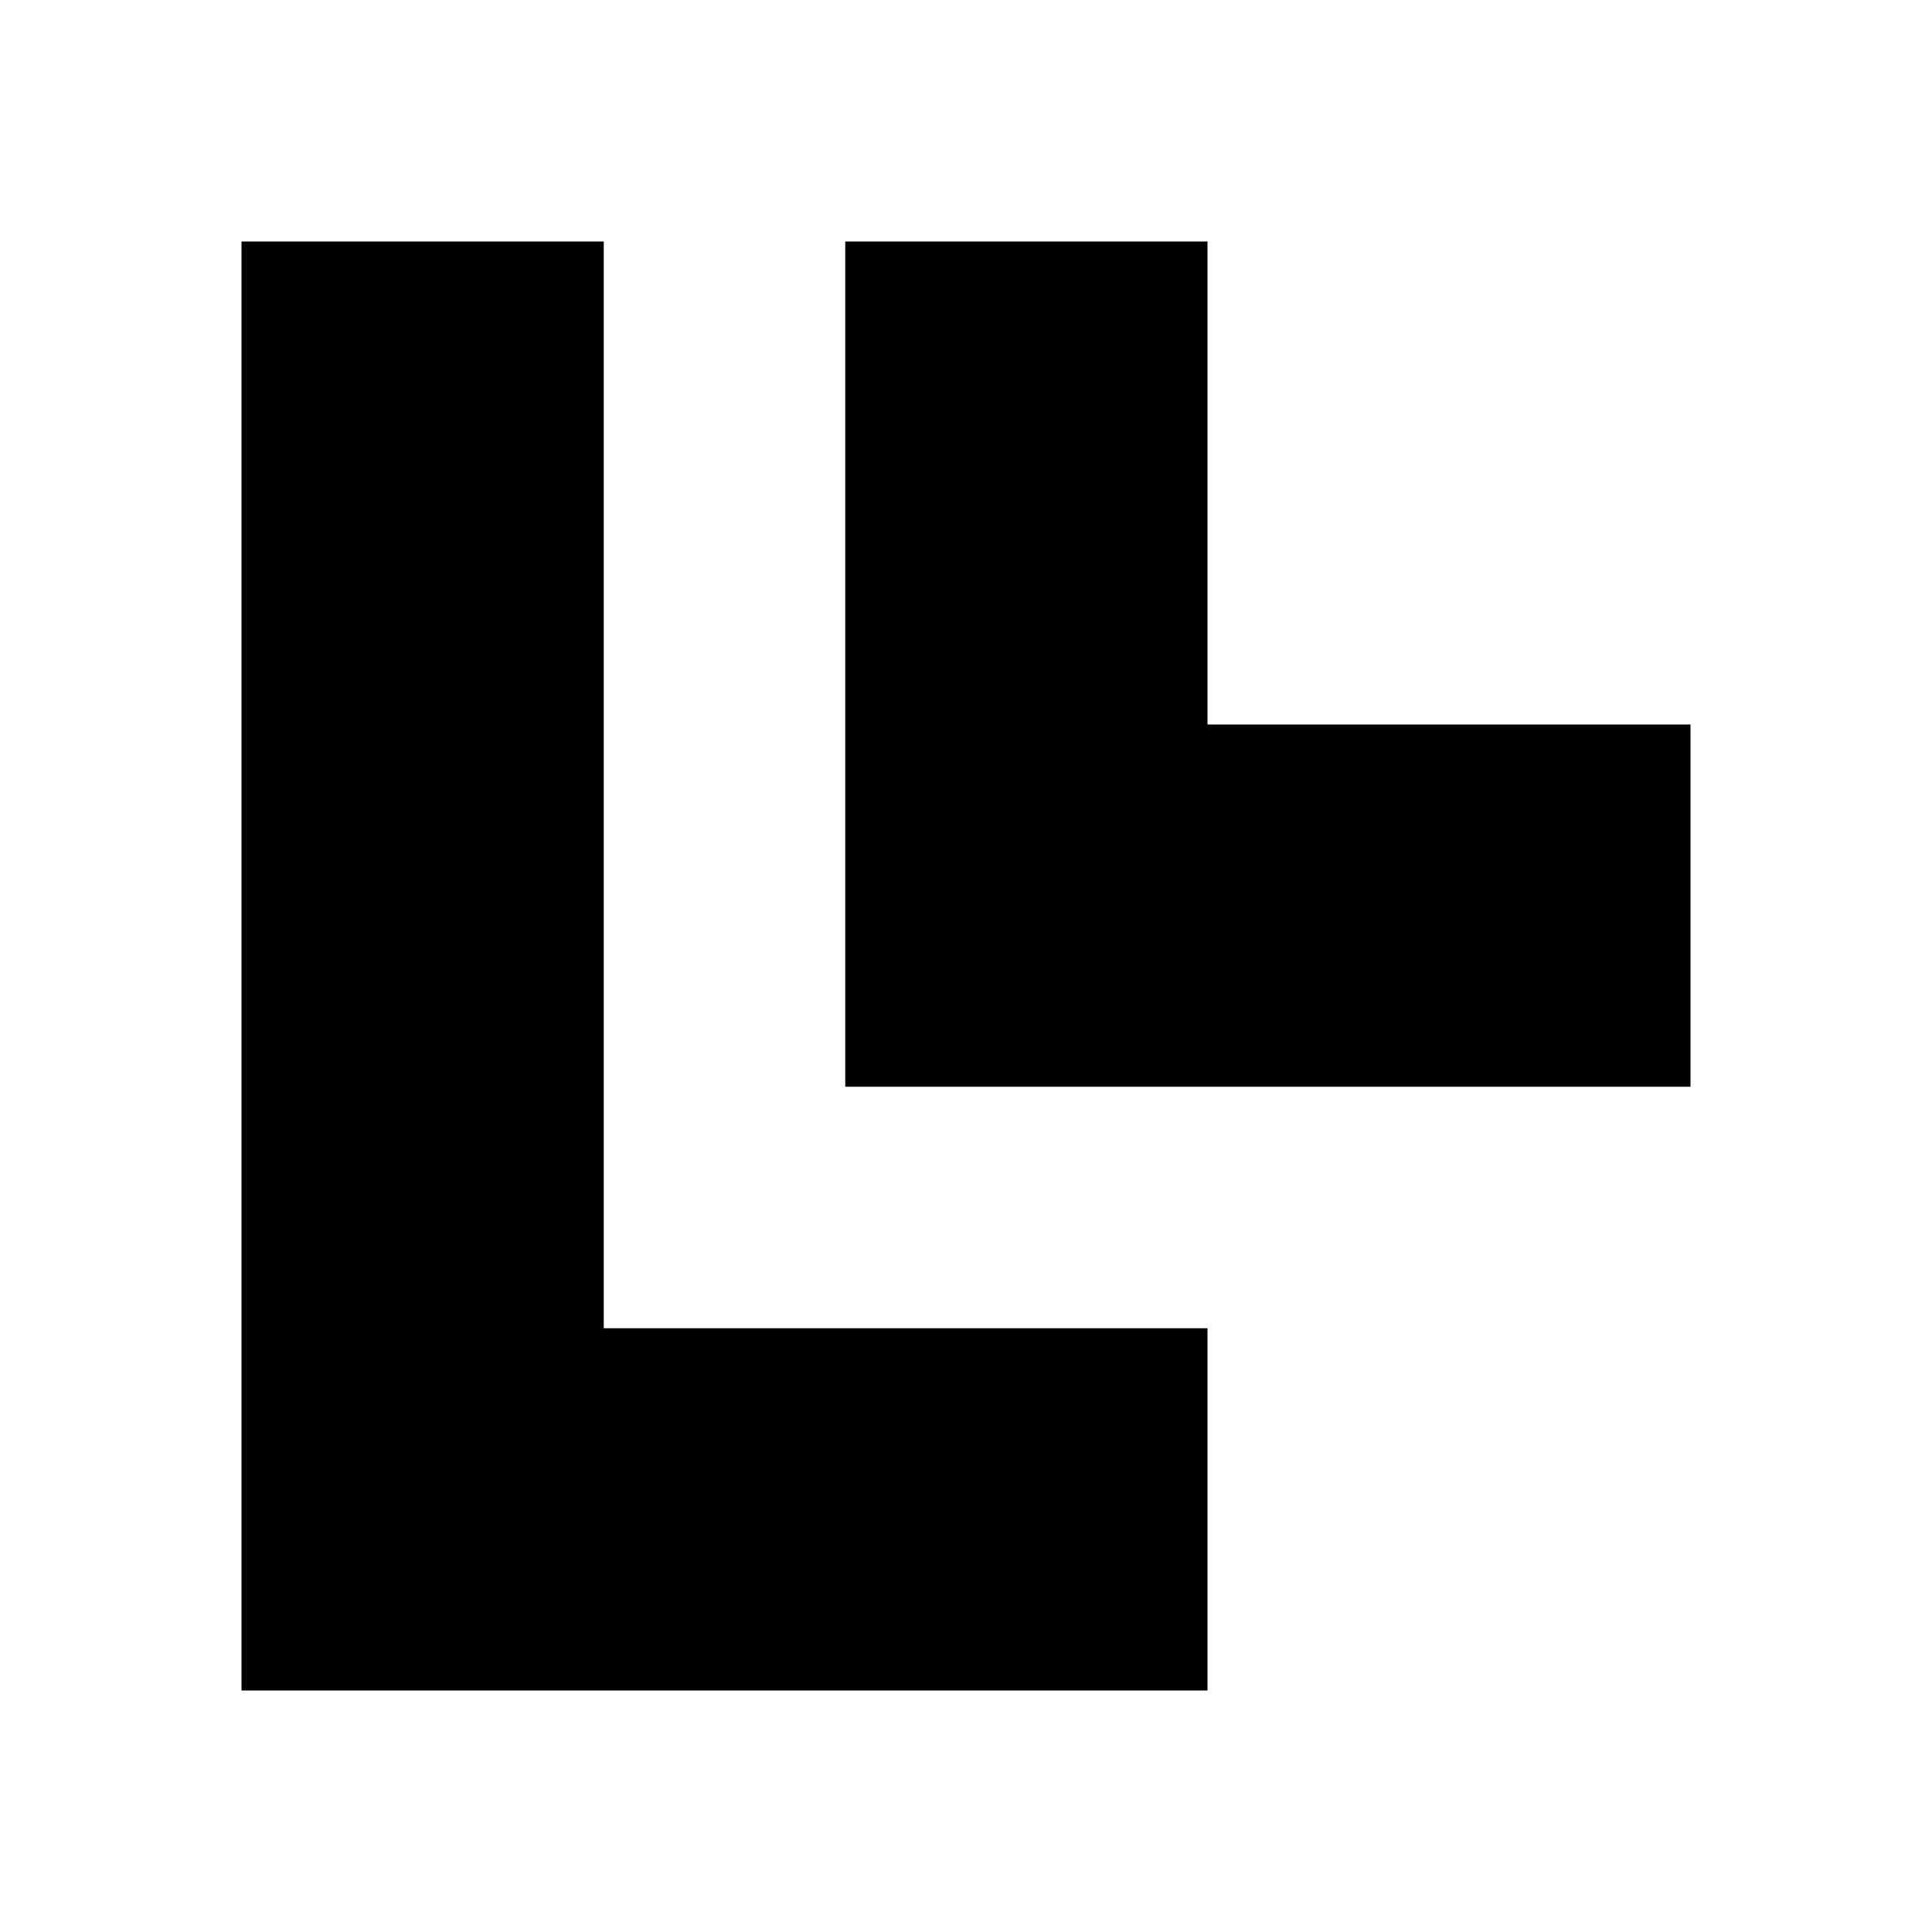 <svg version="1.0" xmlns="http://www.w3.org/2000/svg" width="16" height="16" viewBox="0 0 16 16">
  <path d="M2 2 L2 14 L10 14 L10 11 L5 11 L5 2 Z M7 2 L7 9 L14 9 L14 6 L10 6 L10 2 Z" fill="#000000"/>
</svg>